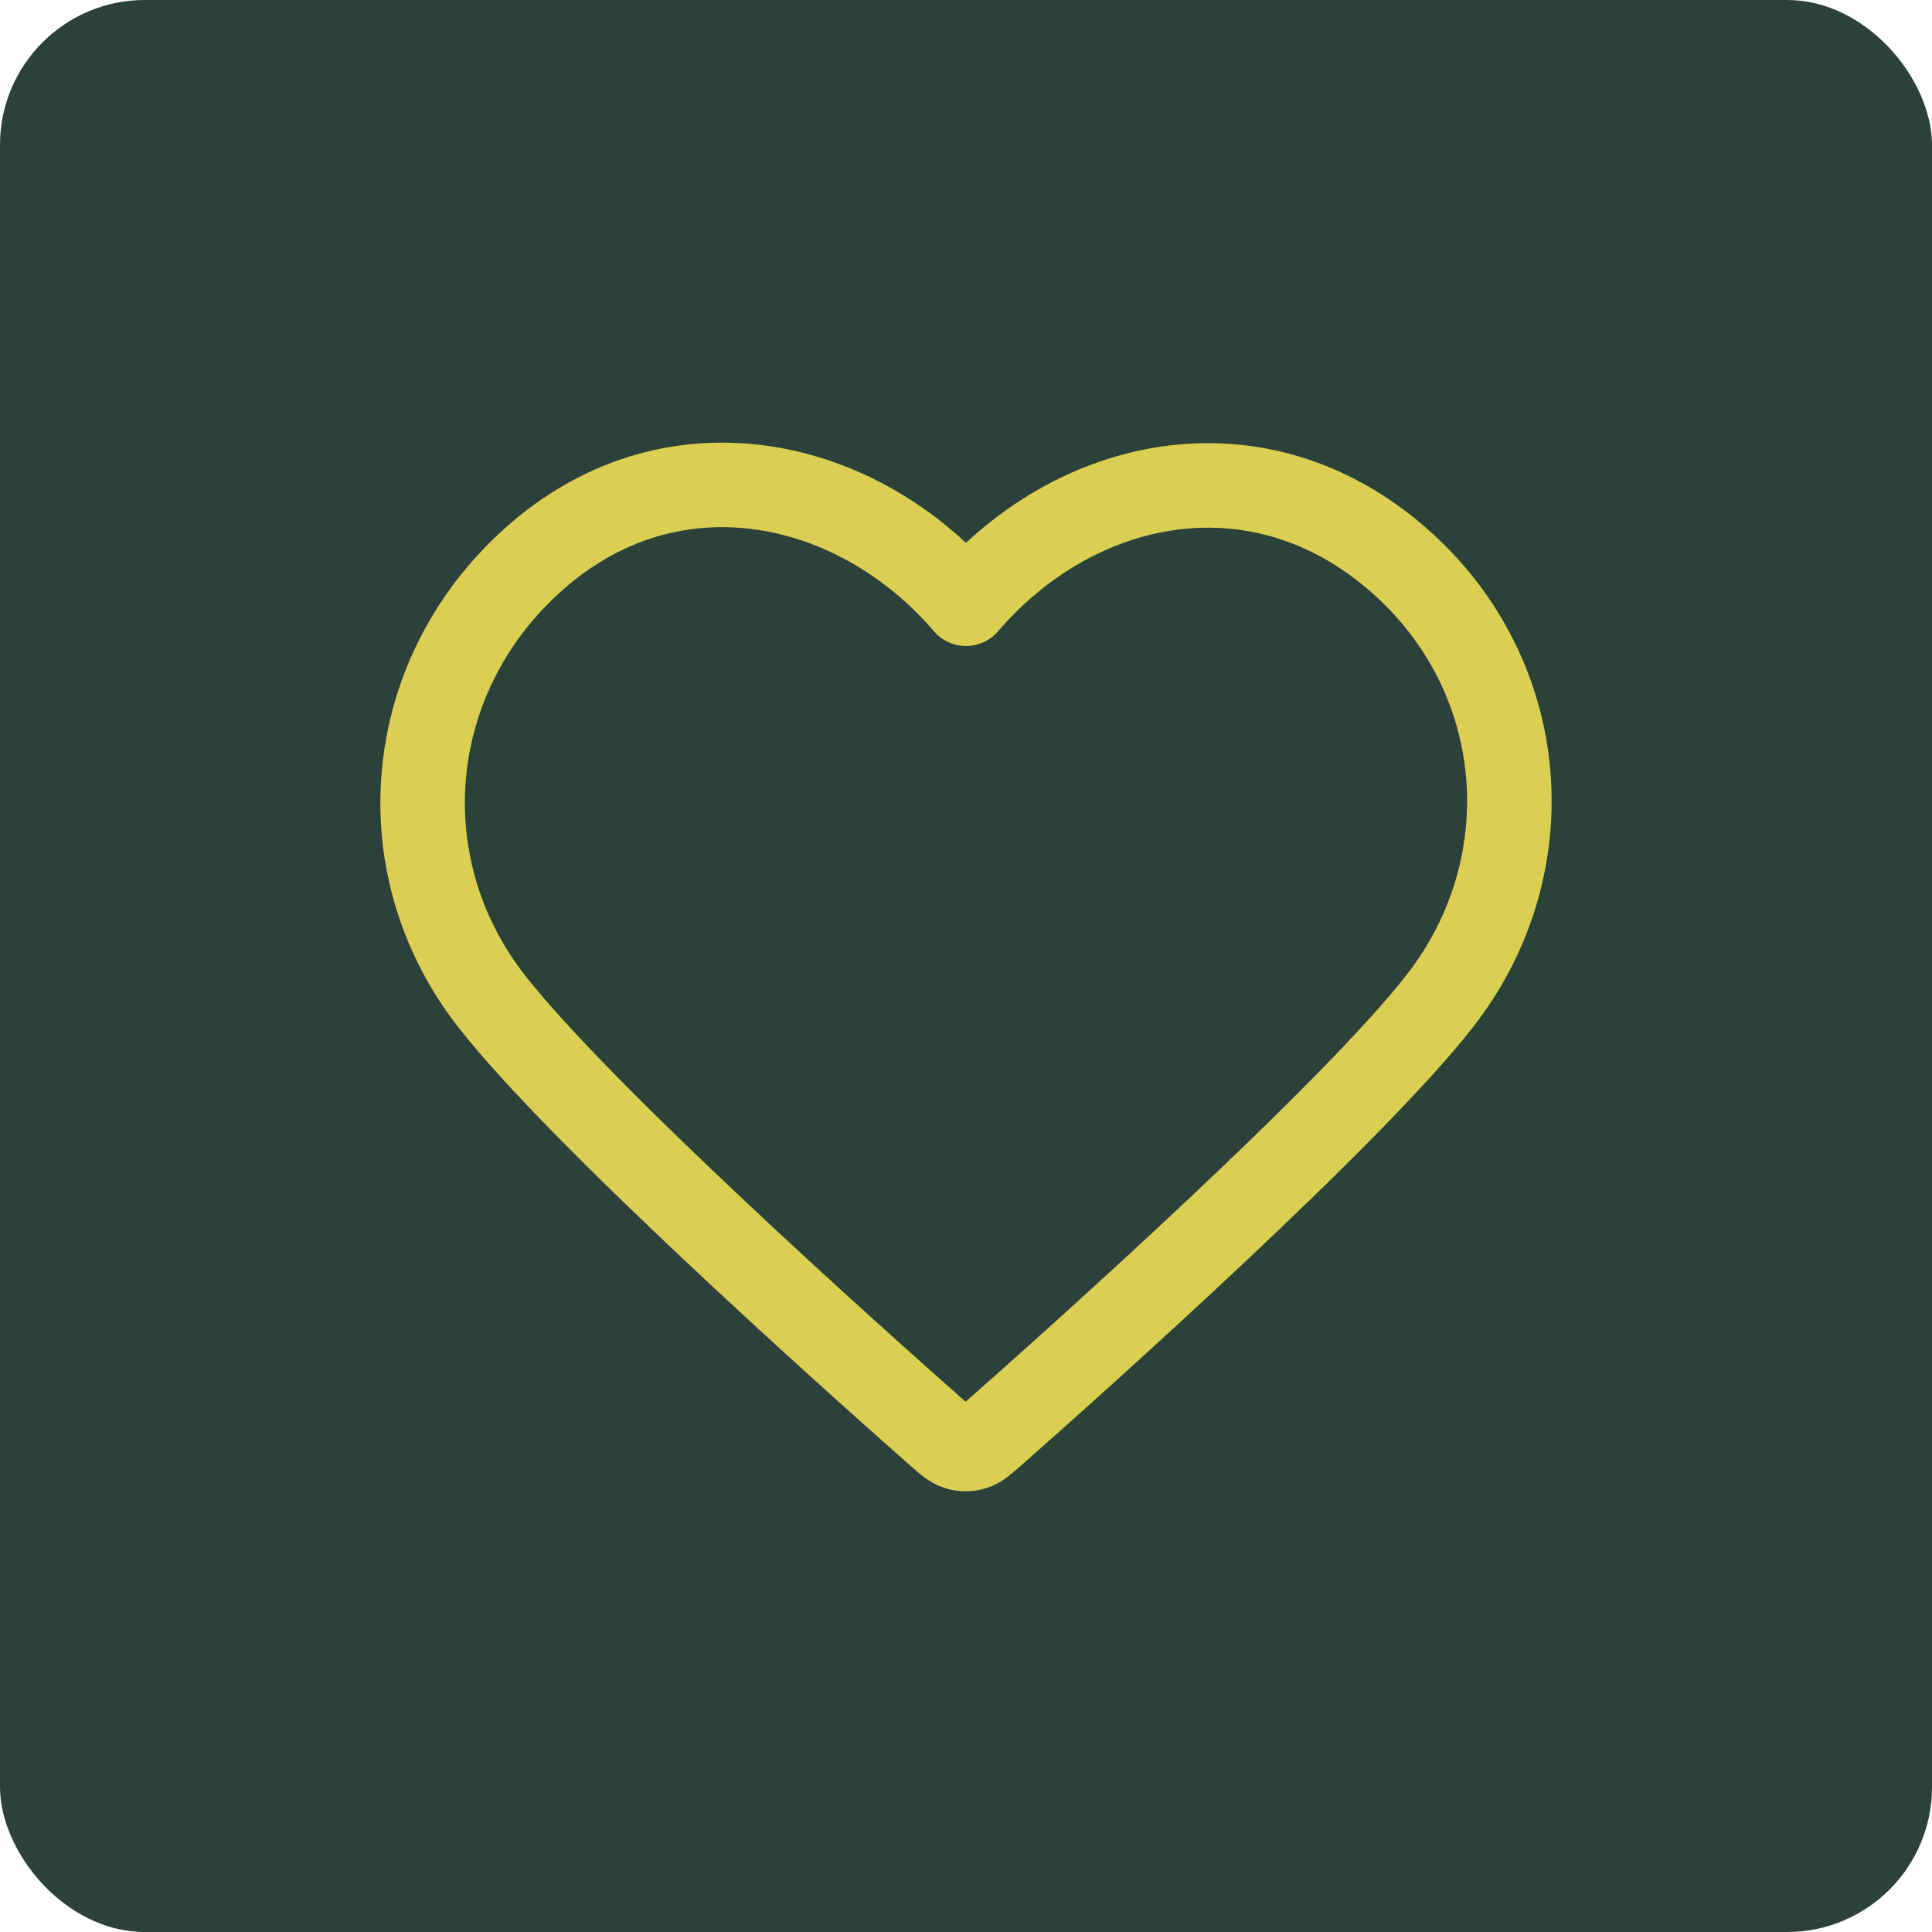 <svg xmlns="http://www.w3.org/2000/svg" width="80" height="80" viewBox="0 0 80 80" fill="none"><rect width="80" height="80" rx="6" fill="#2B413A"></rect><path fill-rule="evenodd" clip-rule="evenodd" d="M40 25C35.502 19.758 27.984 18.138 22.348 22.938C16.712 27.739 15.918 35.765 20.344 41.443C24.025 46.163 35.162 56.12 38.812 59.342C39.221 59.703 39.425 59.883 39.663 59.954C39.871 60.016 40.098 60.016 40.306 59.954C40.544 59.883 40.748 59.703 41.157 59.342C44.807 56.12 55.944 46.163 59.625 41.443C64.051 35.765 63.354 27.688 57.621 22.938C51.888 18.188 44.498 19.758 40 25Z" stroke="#DACF52" stroke-width="3.5" stroke-linecap="round" stroke-linejoin="round"></path></svg>